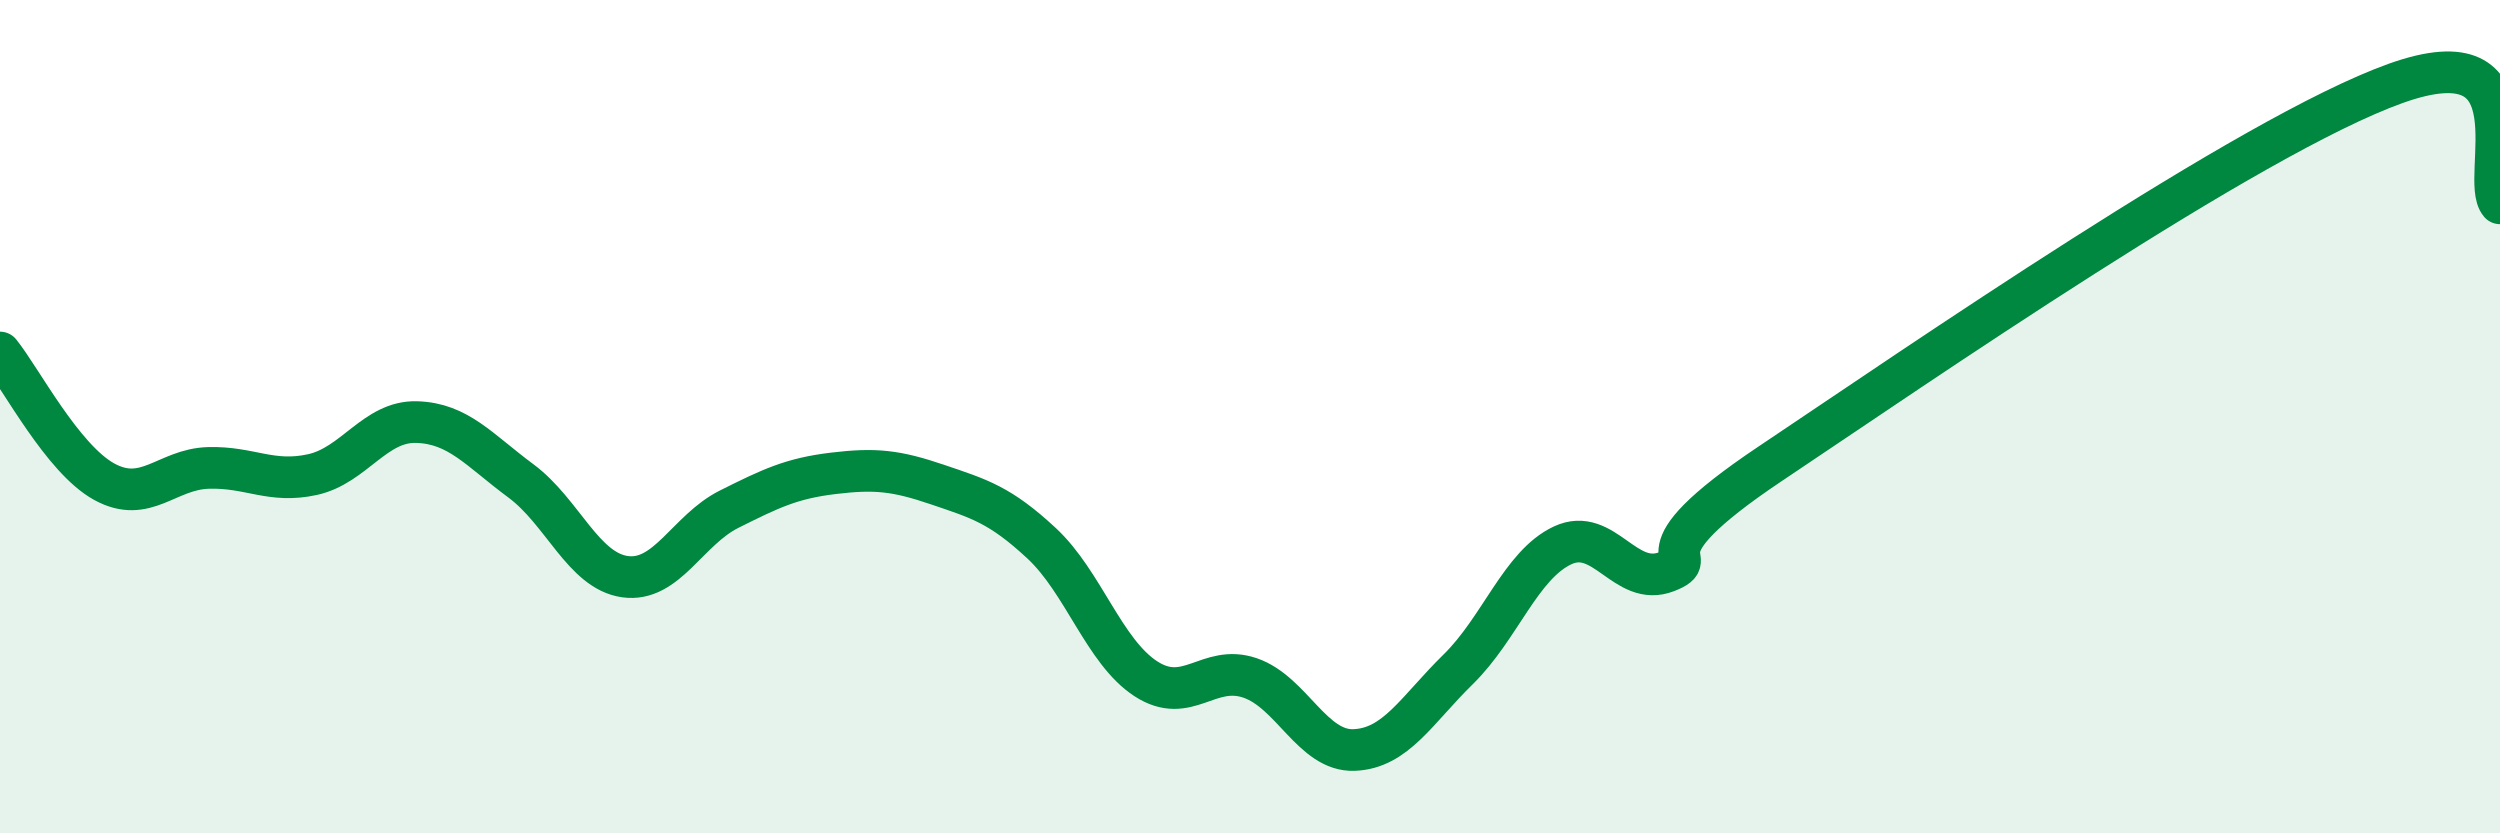 
    <svg width="60" height="20" viewBox="0 0 60 20" xmlns="http://www.w3.org/2000/svg">
      <path
        d="M 0,8.46 C 0.5,9.08 1.5,11.01 2.5,11.56 C 3.5,12.11 4,11.26 5,11.23 C 6,11.2 6.5,11.61 7.5,11.39 C 8.5,11.17 9,10.1 10,10.13 C 11,10.16 11.5,10.8 12.5,11.54 C 13.5,12.28 14,13.7 15,13.84 C 16,13.98 16.5,12.72 17.5,12.22 C 18.5,11.72 19,11.48 20,11.36 C 21,11.24 21.5,11.29 22.5,11.63 C 23.5,11.97 24,12.11 25,13.04 C 26,13.97 26.5,15.64 27.5,16.29 C 28.5,16.94 29,15.93 30,16.27 C 31,16.61 31.5,18.04 32.5,18 C 33.5,17.96 34,17.04 35,16.06 C 36,15.08 36.5,13.56 37.5,13.09 C 38.5,12.62 39,14.11 40,13.72 C 41,13.33 39,13.46 42.5,11.12 C 46,8.78 54,3.25 57.5,2 C 61,0.75 59.5,4.3 60,4.88L60 20L0 20Z"
        fill="#008740"
        opacity="0.1"
        stroke-linecap="round"
        stroke-linejoin="round"
      />
      <path
        d="M 0,8.46 C 0.5,9.08 1.5,11.01 2.5,11.56 C 3.5,12.11 4,11.26 5,11.23 C 6,11.2 6.5,11.61 7.5,11.39 C 8.5,11.17 9,10.1 10,10.13 C 11,10.16 11.5,10.8 12.5,11.54 C 13.5,12.28 14,13.7 15,13.84 C 16,13.98 16.5,12.72 17.5,12.22 C 18.5,11.72 19,11.48 20,11.36 C 21,11.24 21.5,11.29 22.5,11.63 C 23.5,11.97 24,12.11 25,13.04 C 26,13.97 26.5,15.64 27.5,16.29 C 28.5,16.94 29,15.93 30,16.27 C 31,16.61 31.5,18.04 32.5,18 C 33.5,17.96 34,17.04 35,16.06 C 36,15.08 36.5,13.56 37.5,13.09 C 38.5,12.62 39,14.11 40,13.72 C 41,13.33 39,13.46 42.5,11.12 C 46,8.78 54,3.25 57.5,2 C 61,0.75 59.5,4.3 60,4.88"
        stroke="#008740"
        stroke-width="1"
        fill="none"
        stroke-linecap="round"
        stroke-linejoin="round"
      />
    </svg>
  